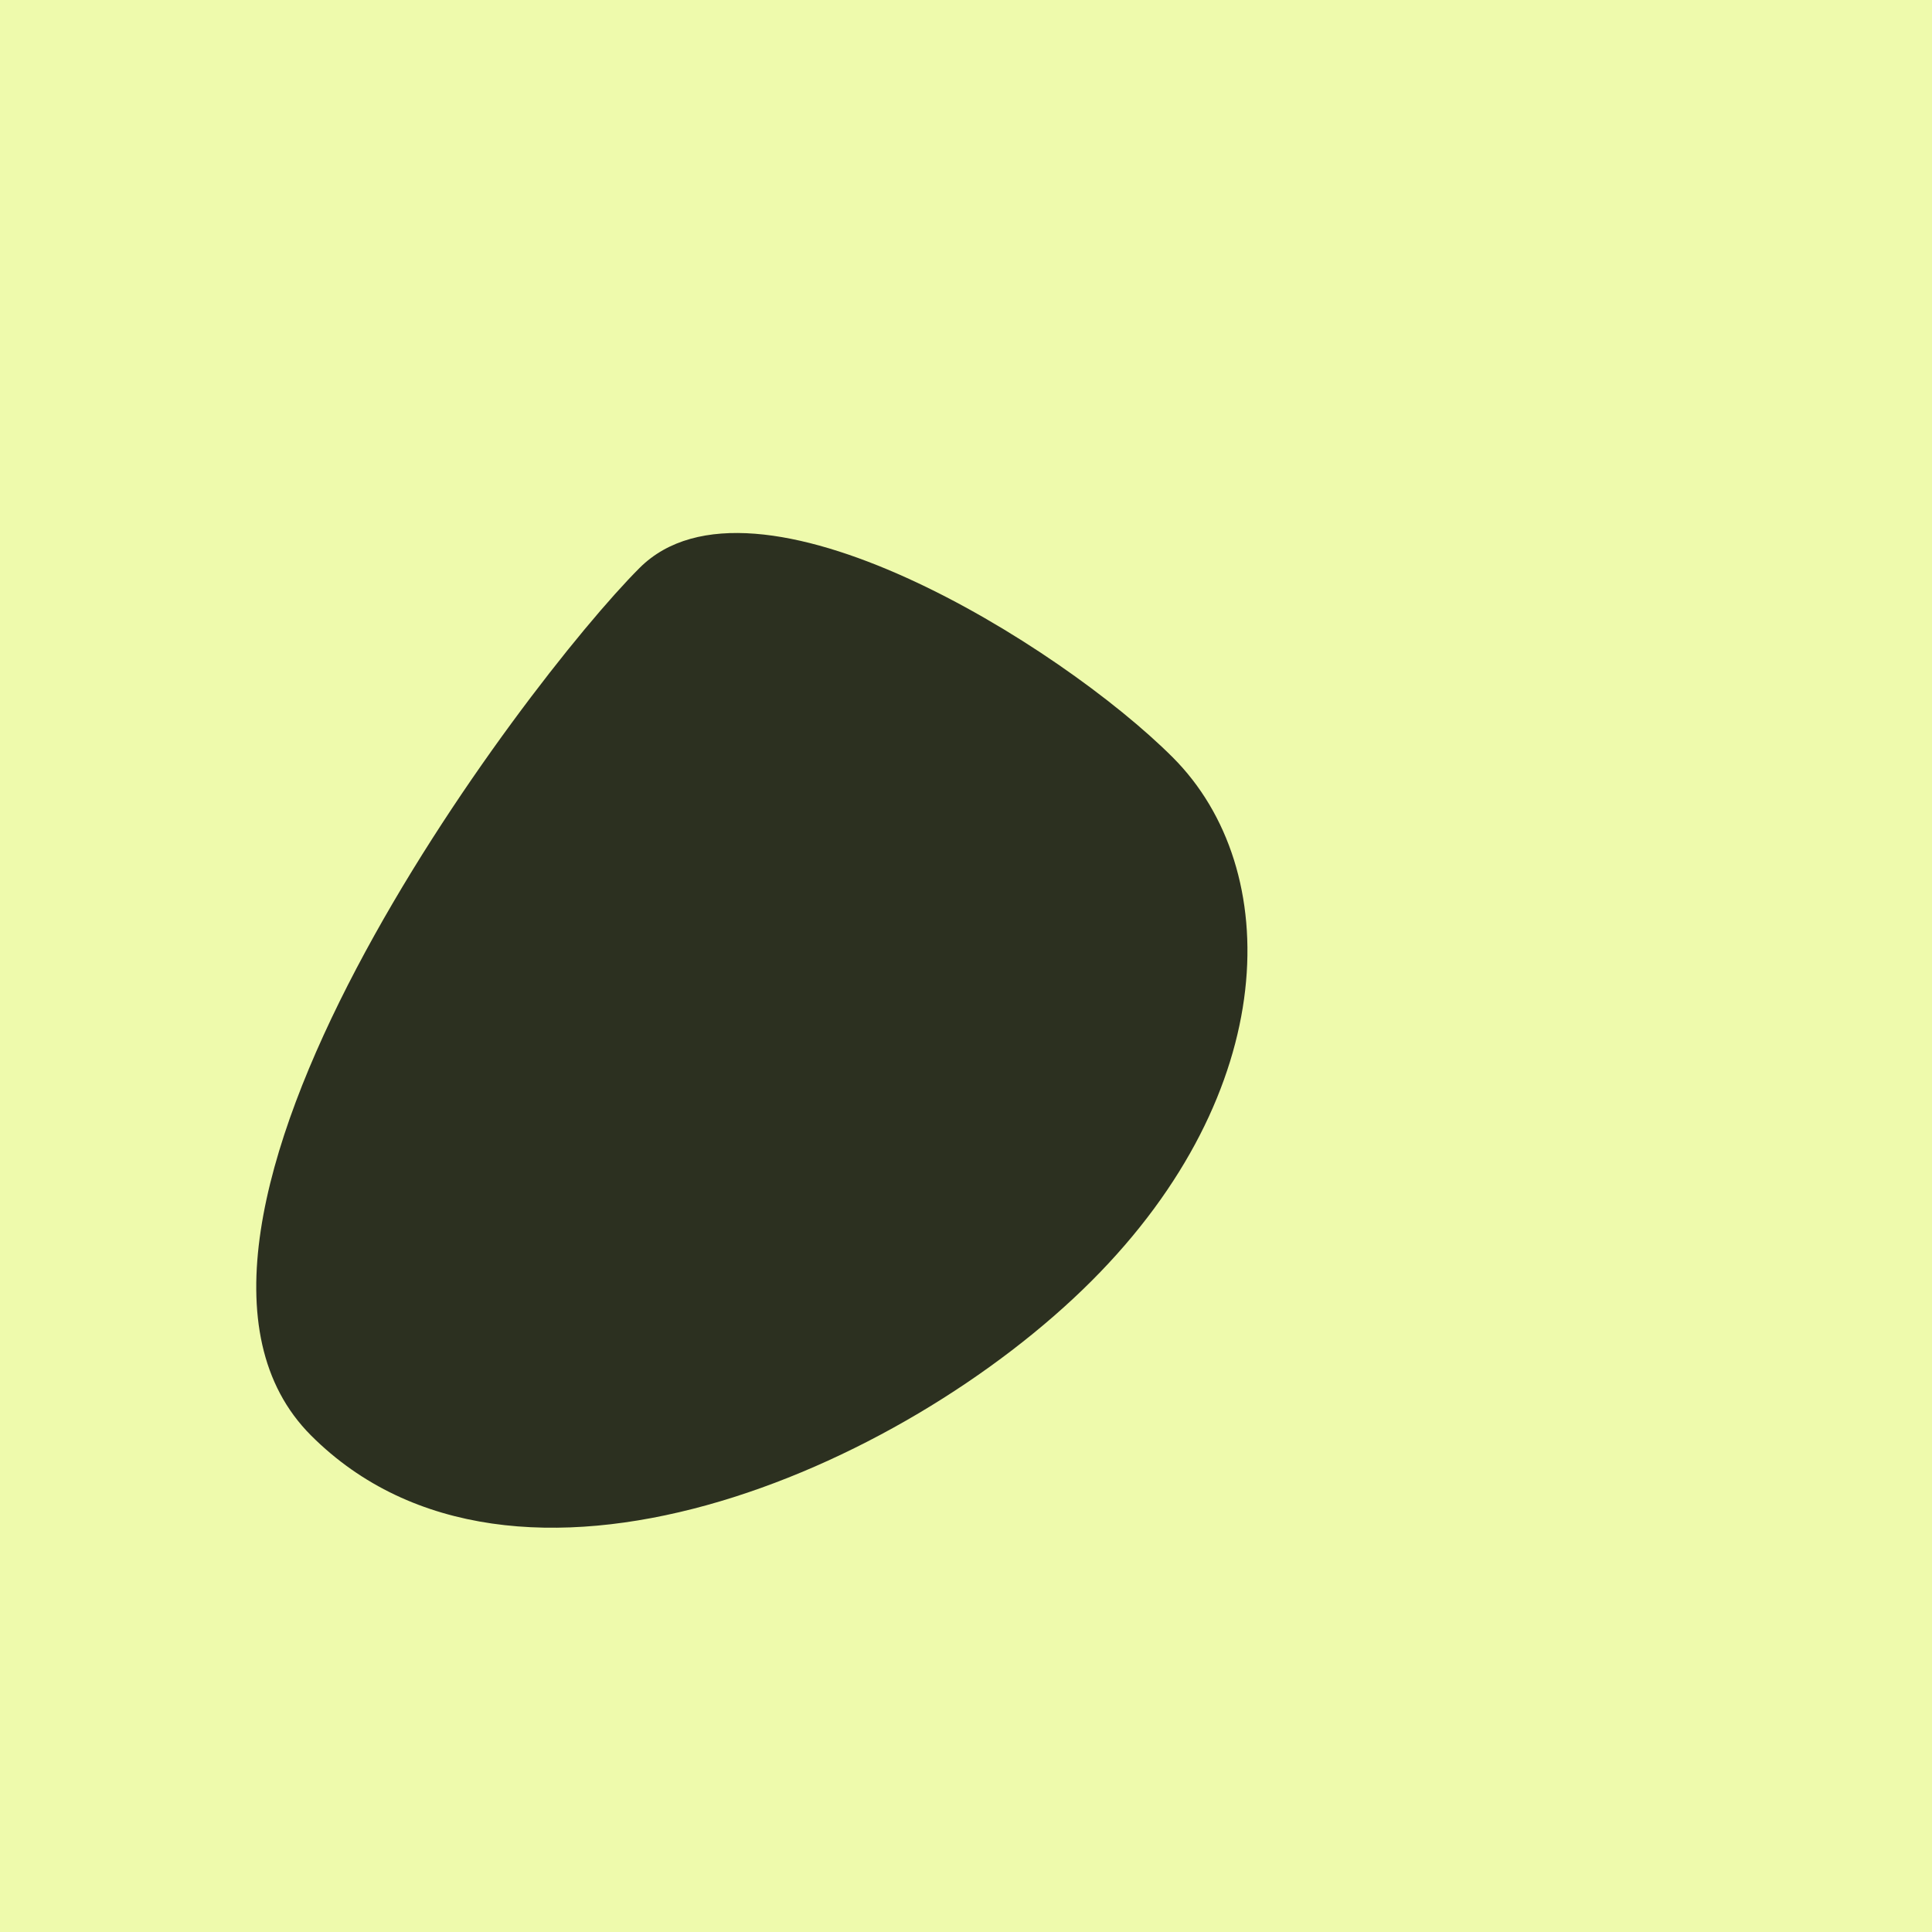 <?xml version="1.0" encoding="utf-8"?><!DOCTYPE svg ><svg width="1000px" height="1000px" xmlns="http://www.w3.org/2000/svg"><rect style="fill: rgb(238,250,172);" width="100%" height="100%"/><path d="M 331 294 C 390 235, 549 334, 607 392 C 665 450,  663 565, 565 663 C 467 761, 266 848, 161 743 C 56 638, 272 353, 331 294" style="fill: rgb(44,48,32);" x="295.5" y="446.5" width="409" height="107"/></svg>